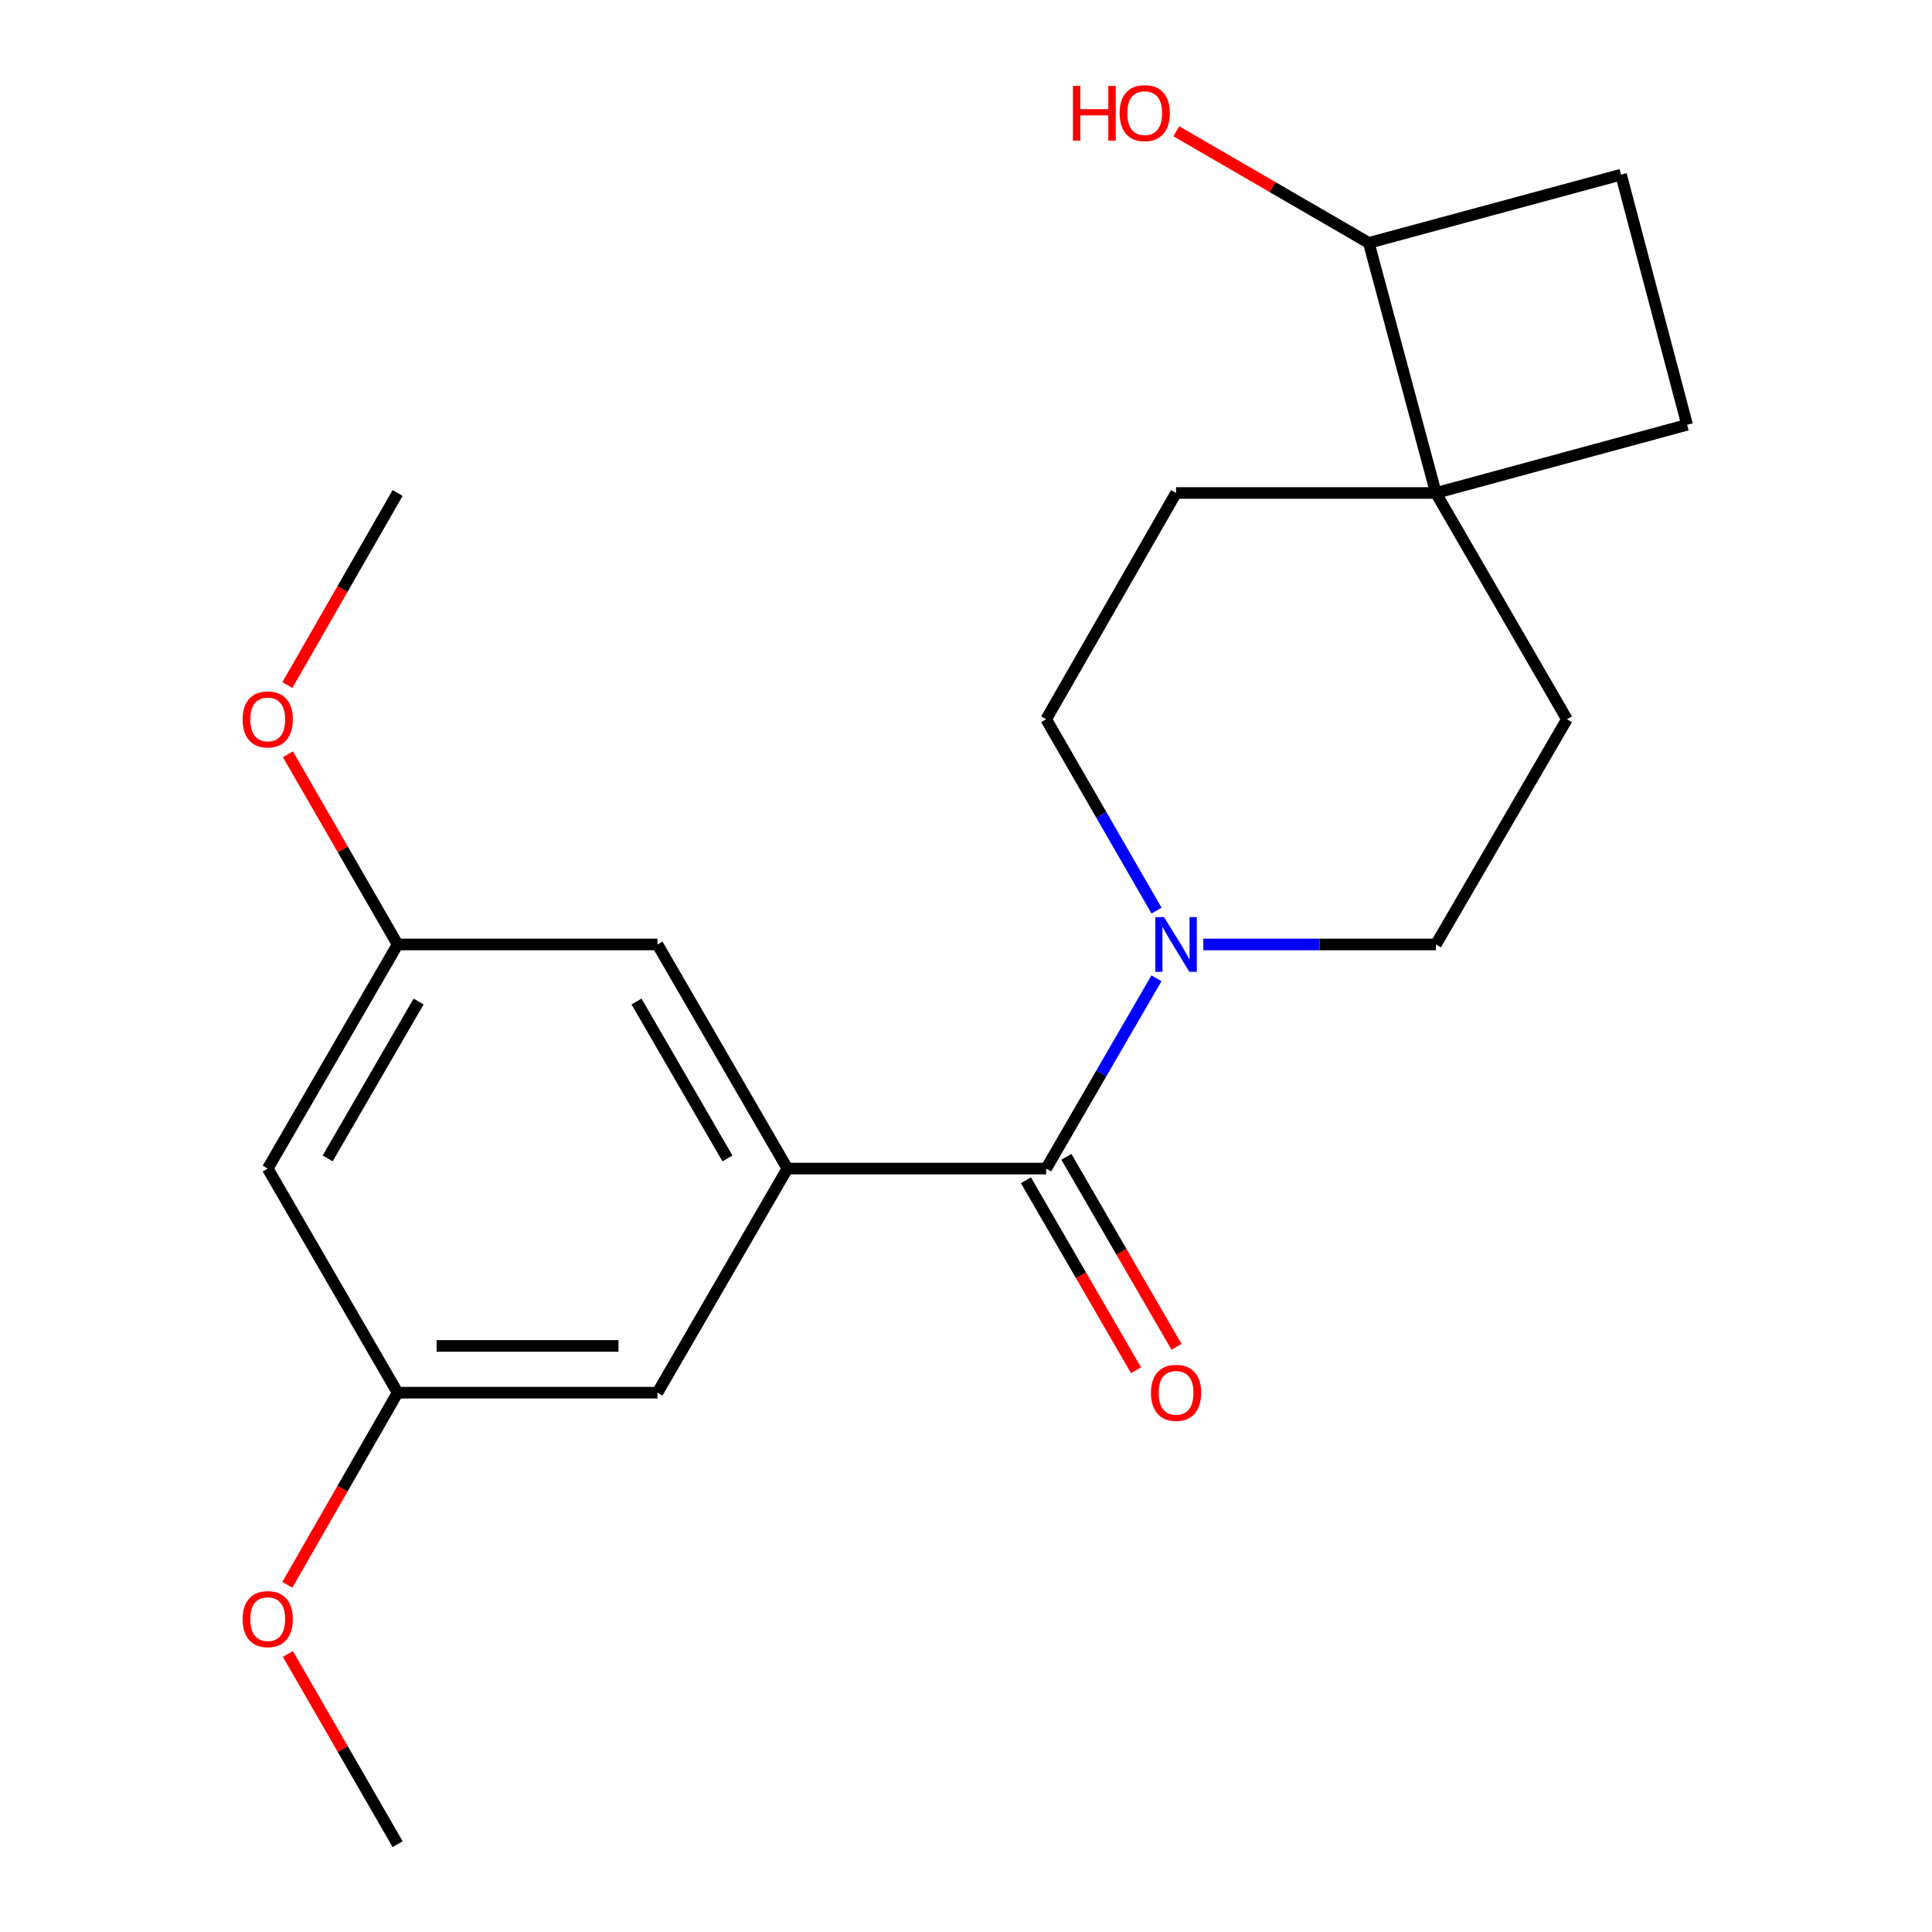 <?xml version='1.0' encoding='iso-8859-1'?>
<svg version='1.1' baseProfile='full'
              xmlns='http://www.w3.org/2000/svg'
                      xmlns:rdkit='http://www.rdkit.org/xml'
                      xmlns:xlink='http://www.w3.org/1999/xlink'
                  xml:space='preserve'
width='1000px' height='1000px' viewBox='0 0 1000 1000'>
<!-- END OF HEADER -->
<rect style='opacity:1.0;fill:#FFFFFF;stroke:none' width='1000' height='1000' x='0' y='0'> </rect>
<path class='bond-0' d='M 541.491,604.851 L 407.551,604.851' style='fill:none;fill-rule:evenodd;stroke:#000000;stroke-width:6px;stroke-linecap:butt;stroke-linejoin:miter;stroke-opacity:1' />
<path class='bond-1' d='M 541.491,604.851 L 570.035,555.607' style='fill:none;fill-rule:evenodd;stroke:#000000;stroke-width:6px;stroke-linecap:butt;stroke-linejoin:miter;stroke-opacity:1' />
<path class='bond-1' d='M 570.035,555.607 L 598.578,506.363' style='fill:none;fill-rule:evenodd;stroke:#0000FF;stroke-width:6px;stroke-linecap:butt;stroke-linejoin:miter;stroke-opacity:1' />
<path class='bond-7' d='M 531.02,610.92 L 559.517,660.084' style='fill:none;fill-rule:evenodd;stroke:#000000;stroke-width:6px;stroke-linecap:butt;stroke-linejoin:miter;stroke-opacity:1' />
<path class='bond-7' d='M 559.517,660.084 L 588.015,709.248' style='fill:none;fill-rule:evenodd;stroke:#FF0000;stroke-width:6px;stroke-linecap:butt;stroke-linejoin:miter;stroke-opacity:1' />
<path class='bond-7' d='M 551.962,598.781 L 580.459,647.946' style='fill:none;fill-rule:evenodd;stroke:#000000;stroke-width:6px;stroke-linecap:butt;stroke-linejoin:miter;stroke-opacity:1' />
<path class='bond-7' d='M 580.459,647.946 L 608.957,697.11' style='fill:none;fill-rule:evenodd;stroke:#FF0000;stroke-width:6px;stroke-linecap:butt;stroke-linejoin:miter;stroke-opacity:1' />
<path class='bond-3' d='M 407.551,604.851 L 340.313,488.851' style='fill:none;fill-rule:evenodd;stroke:#000000;stroke-width:6px;stroke-linecap:butt;stroke-linejoin:miter;stroke-opacity:1' />
<path class='bond-3' d='M 376.523,599.59 L 329.456,518.39' style='fill:none;fill-rule:evenodd;stroke:#000000;stroke-width:6px;stroke-linecap:butt;stroke-linejoin:miter;stroke-opacity:1' />
<path class='bond-4' d='M 407.551,604.851 L 340.313,720.851' style='fill:none;fill-rule:evenodd;stroke:#000000;stroke-width:6px;stroke-linecap:butt;stroke-linejoin:miter;stroke-opacity:1' />
<path class='bond-5' d='M 622.831,488.851 L 683.026,488.851' style='fill:none;fill-rule:evenodd;stroke:#0000FF;stroke-width:6px;stroke-linecap:butt;stroke-linejoin:miter;stroke-opacity:1' />
<path class='bond-5' d='M 683.026,488.851 L 743.22,488.851' style='fill:none;fill-rule:evenodd;stroke:#000000;stroke-width:6px;stroke-linecap:butt;stroke-linejoin:miter;stroke-opacity:1' />
<path class='bond-6' d='M 598.621,471.327 L 570.056,421.806' style='fill:none;fill-rule:evenodd;stroke:#0000FF;stroke-width:6px;stroke-linecap:butt;stroke-linejoin:miter;stroke-opacity:1' />
<path class='bond-6' d='M 570.056,421.806 L 541.491,372.286' style='fill:none;fill-rule:evenodd;stroke:#000000;stroke-width:6px;stroke-linecap:butt;stroke-linejoin:miter;stroke-opacity:1' />
<path class='bond-2' d='M 743.22,255.17 L 608.729,255.17' style='fill:none;fill-rule:evenodd;stroke:#000000;stroke-width:6px;stroke-linecap:butt;stroke-linejoin:miter;stroke-opacity:1' />
<path class='bond-11' d='M 743.22,255.17 L 708.498,125.722' style='fill:none;fill-rule:evenodd;stroke:#000000;stroke-width:6px;stroke-linecap:butt;stroke-linejoin:miter;stroke-opacity:1' />
<path class='bond-14' d='M 743.22,255.17 L 873.246,219.87' style='fill:none;fill-rule:evenodd;stroke:#000000;stroke-width:6px;stroke-linecap:butt;stroke-linejoin:miter;stroke-opacity:1' />
<path class='bond-21' d='M 743.22,255.17 L 811.05,372.286' style='fill:none;fill-rule:evenodd;stroke:#000000;stroke-width:6px;stroke-linecap:butt;stroke-linejoin:miter;stroke-opacity:1' />
<path class='bond-9' d='M 340.313,488.851 L 205.809,488.851' style='fill:none;fill-rule:evenodd;stroke:#000000;stroke-width:6px;stroke-linecap:butt;stroke-linejoin:miter;stroke-opacity:1' />
<path class='bond-10' d='M 340.313,720.851 L 205.809,720.851' style='fill:none;fill-rule:evenodd;stroke:#000000;stroke-width:6px;stroke-linecap:butt;stroke-linejoin:miter;stroke-opacity:1' />
<path class='bond-10' d='M 320.137,696.645 L 225.984,696.645' style='fill:none;fill-rule:evenodd;stroke:#000000;stroke-width:6px;stroke-linecap:butt;stroke-linejoin:miter;stroke-opacity:1' />
<path class='bond-12' d='M 743.22,488.851 L 811.05,372.286' style='fill:none;fill-rule:evenodd;stroke:#000000;stroke-width:6px;stroke-linecap:butt;stroke-linejoin:miter;stroke-opacity:1' />
<path class='bond-13' d='M 541.491,372.286 L 608.729,255.17' style='fill:none;fill-rule:evenodd;stroke:#000000;stroke-width:6px;stroke-linecap:butt;stroke-linejoin:miter;stroke-opacity:1' />
<path class='bond-8' d='M 138.57,604.851 L 205.809,720.851' style='fill:none;fill-rule:evenodd;stroke:#000000;stroke-width:6px;stroke-linecap:butt;stroke-linejoin:miter;stroke-opacity:1' />
<path class='bond-22' d='M 138.57,604.851 L 205.809,488.851' style='fill:none;fill-rule:evenodd;stroke:#000000;stroke-width:6px;stroke-linecap:butt;stroke-linejoin:miter;stroke-opacity:1' />
<path class='bond-22' d='M 169.598,599.59 L 216.665,518.39' style='fill:none;fill-rule:evenodd;stroke:#000000;stroke-width:6px;stroke-linecap:butt;stroke-linejoin:miter;stroke-opacity:1' />
<path class='bond-17' d='M 205.809,488.851 L 177.417,439.631' style='fill:none;fill-rule:evenodd;stroke:#000000;stroke-width:6px;stroke-linecap:butt;stroke-linejoin:miter;stroke-opacity:1' />
<path class='bond-17' d='M 177.417,439.631 L 149.025,390.41' style='fill:none;fill-rule:evenodd;stroke:#FF0000;stroke-width:6px;stroke-linecap:butt;stroke-linejoin:miter;stroke-opacity:1' />
<path class='bond-18' d='M 205.809,720.851 L 177.269,770.561' style='fill:none;fill-rule:evenodd;stroke:#000000;stroke-width:6px;stroke-linecap:butt;stroke-linejoin:miter;stroke-opacity:1' />
<path class='bond-18' d='M 177.269,770.561 L 148.73,820.271' style='fill:none;fill-rule:evenodd;stroke:#FF0000;stroke-width:6px;stroke-linecap:butt;stroke-linejoin:miter;stroke-opacity:1' />
<path class='bond-16' d='M 708.498,125.722 L 658.674,96.836' style='fill:none;fill-rule:evenodd;stroke:#000000;stroke-width:6px;stroke-linecap:butt;stroke-linejoin:miter;stroke-opacity:1' />
<path class='bond-16' d='M 658.674,96.836 L 608.85,67.95' style='fill:none;fill-rule:evenodd;stroke:#FF0000;stroke-width:6px;stroke-linecap:butt;stroke-linejoin:miter;stroke-opacity:1' />
<path class='bond-23' d='M 708.498,125.722 L 839.048,90.408' style='fill:none;fill-rule:evenodd;stroke:#000000;stroke-width:6px;stroke-linecap:butt;stroke-linejoin:miter;stroke-opacity:1' />
<path class='bond-15' d='M 873.246,219.87 L 839.048,90.408' style='fill:none;fill-rule:evenodd;stroke:#000000;stroke-width:6px;stroke-linecap:butt;stroke-linejoin:miter;stroke-opacity:1' />
<path class='bond-19' d='M 148.73,354.59 L 177.269,304.88' style='fill:none;fill-rule:evenodd;stroke:#FF0000;stroke-width:6px;stroke-linecap:butt;stroke-linejoin:miter;stroke-opacity:1' />
<path class='bond-19' d='M 177.269,304.88 L 205.809,255.17' style='fill:none;fill-rule:evenodd;stroke:#000000;stroke-width:6px;stroke-linecap:butt;stroke-linejoin:miter;stroke-opacity:1' />
<path class='bond-20' d='M 149.024,856.092 L 177.416,905.319' style='fill:none;fill-rule:evenodd;stroke:#FF0000;stroke-width:6px;stroke-linecap:butt;stroke-linejoin:miter;stroke-opacity:1' />
<path class='bond-20' d='M 177.416,905.319 L 205.809,954.545' style='fill:none;fill-rule:evenodd;stroke:#000000;stroke-width:6px;stroke-linecap:butt;stroke-linejoin:miter;stroke-opacity:1' />
<path  class='atom-2' d='M 602.469 474.691
L 611.749 489.691
Q 612.669 491.171, 614.149 493.851
Q 615.629 496.531, 615.709 496.691
L 615.709 474.691
L 619.469 474.691
L 619.469 503.011
L 615.589 503.011
L 605.629 486.611
Q 604.469 484.691, 603.229 482.491
Q 602.029 480.291, 601.669 479.611
L 601.669 503.011
L 597.989 503.011
L 597.989 474.691
L 602.469 474.691
' fill='#0000FF'/>
<path  class='atom-8' d='M 595.729 720.931
Q 595.729 714.131, 599.089 710.331
Q 602.449 706.531, 608.729 706.531
Q 615.009 706.531, 618.369 710.331
Q 621.729 714.131, 621.729 720.931
Q 621.729 727.811, 618.329 731.731
Q 614.929 735.611, 608.729 735.611
Q 602.489 735.611, 599.089 731.731
Q 595.729 727.851, 595.729 720.931
M 608.729 732.411
Q 613.049 732.411, 615.369 729.531
Q 617.729 726.611, 617.729 720.931
Q 617.729 715.371, 615.369 712.571
Q 613.049 709.731, 608.729 709.731
Q 604.409 709.731, 602.049 712.531
Q 599.729 715.331, 599.729 720.931
Q 599.729 726.651, 602.049 729.531
Q 604.409 732.411, 608.729 732.411
' fill='#FF0000'/>
<path  class='atom-17' d='M 555.338 44.47
L 559.178 44.47
L 559.178 56.51
L 573.658 56.51
L 573.658 44.47
L 577.498 44.47
L 577.498 72.79
L 573.658 72.79
L 573.658 59.71
L 559.178 59.71
L 559.178 72.79
L 555.338 72.79
L 555.338 44.47
' fill='#FF0000'/>
<path  class='atom-17' d='M 579.498 58.55
Q 579.498 51.75, 582.858 47.95
Q 586.218 44.15, 592.498 44.15
Q 598.778 44.15, 602.138 47.95
Q 605.498 51.75, 605.498 58.55
Q 605.498 65.43, 602.098 69.35
Q 598.698 73.23, 592.498 73.23
Q 586.258 73.23, 582.858 69.35
Q 579.498 65.47, 579.498 58.55
M 592.498 70.03
Q 596.818 70.03, 599.138 67.15
Q 601.498 64.23, 601.498 58.55
Q 601.498 52.99, 599.138 50.19
Q 596.818 47.35, 592.498 47.35
Q 588.178 47.35, 585.818 50.15
Q 583.498 52.95, 583.498 58.55
Q 583.498 64.27, 585.818 67.15
Q 588.178 70.03, 592.498 70.03
' fill='#FF0000'/>
<path  class='atom-18' d='M 125.57 372.366
Q 125.57 365.566, 128.93 361.766
Q 132.29 357.966, 138.57 357.966
Q 144.85 357.966, 148.21 361.766
Q 151.57 365.566, 151.57 372.366
Q 151.57 379.246, 148.17 383.166
Q 144.77 387.046, 138.57 387.046
Q 132.33 387.046, 128.93 383.166
Q 125.57 379.286, 125.57 372.366
M 138.57 383.846
Q 142.89 383.846, 145.21 380.966
Q 147.57 378.046, 147.57 372.366
Q 147.57 366.806, 145.21 364.006
Q 142.89 361.166, 138.57 361.166
Q 134.25 361.166, 131.89 363.966
Q 129.57 366.766, 129.57 372.366
Q 129.57 378.086, 131.89 380.966
Q 134.25 383.846, 138.57 383.846
' fill='#FF0000'/>
<path  class='atom-19' d='M 125.57 838.047
Q 125.57 831.247, 128.93 827.447
Q 132.29 823.647, 138.57 823.647
Q 144.85 823.647, 148.21 827.447
Q 151.57 831.247, 151.57 838.047
Q 151.57 844.927, 148.17 848.847
Q 144.77 852.727, 138.57 852.727
Q 132.33 852.727, 128.93 848.847
Q 125.57 844.967, 125.57 838.047
M 138.57 849.527
Q 142.89 849.527, 145.21 846.647
Q 147.57 843.727, 147.57 838.047
Q 147.57 832.487, 145.21 829.687
Q 142.89 826.847, 138.57 826.847
Q 134.25 826.847, 131.89 829.647
Q 129.57 832.447, 129.57 838.047
Q 129.57 843.767, 131.89 846.647
Q 134.25 849.527, 138.57 849.527
' fill='#FF0000'/>
</svg>
